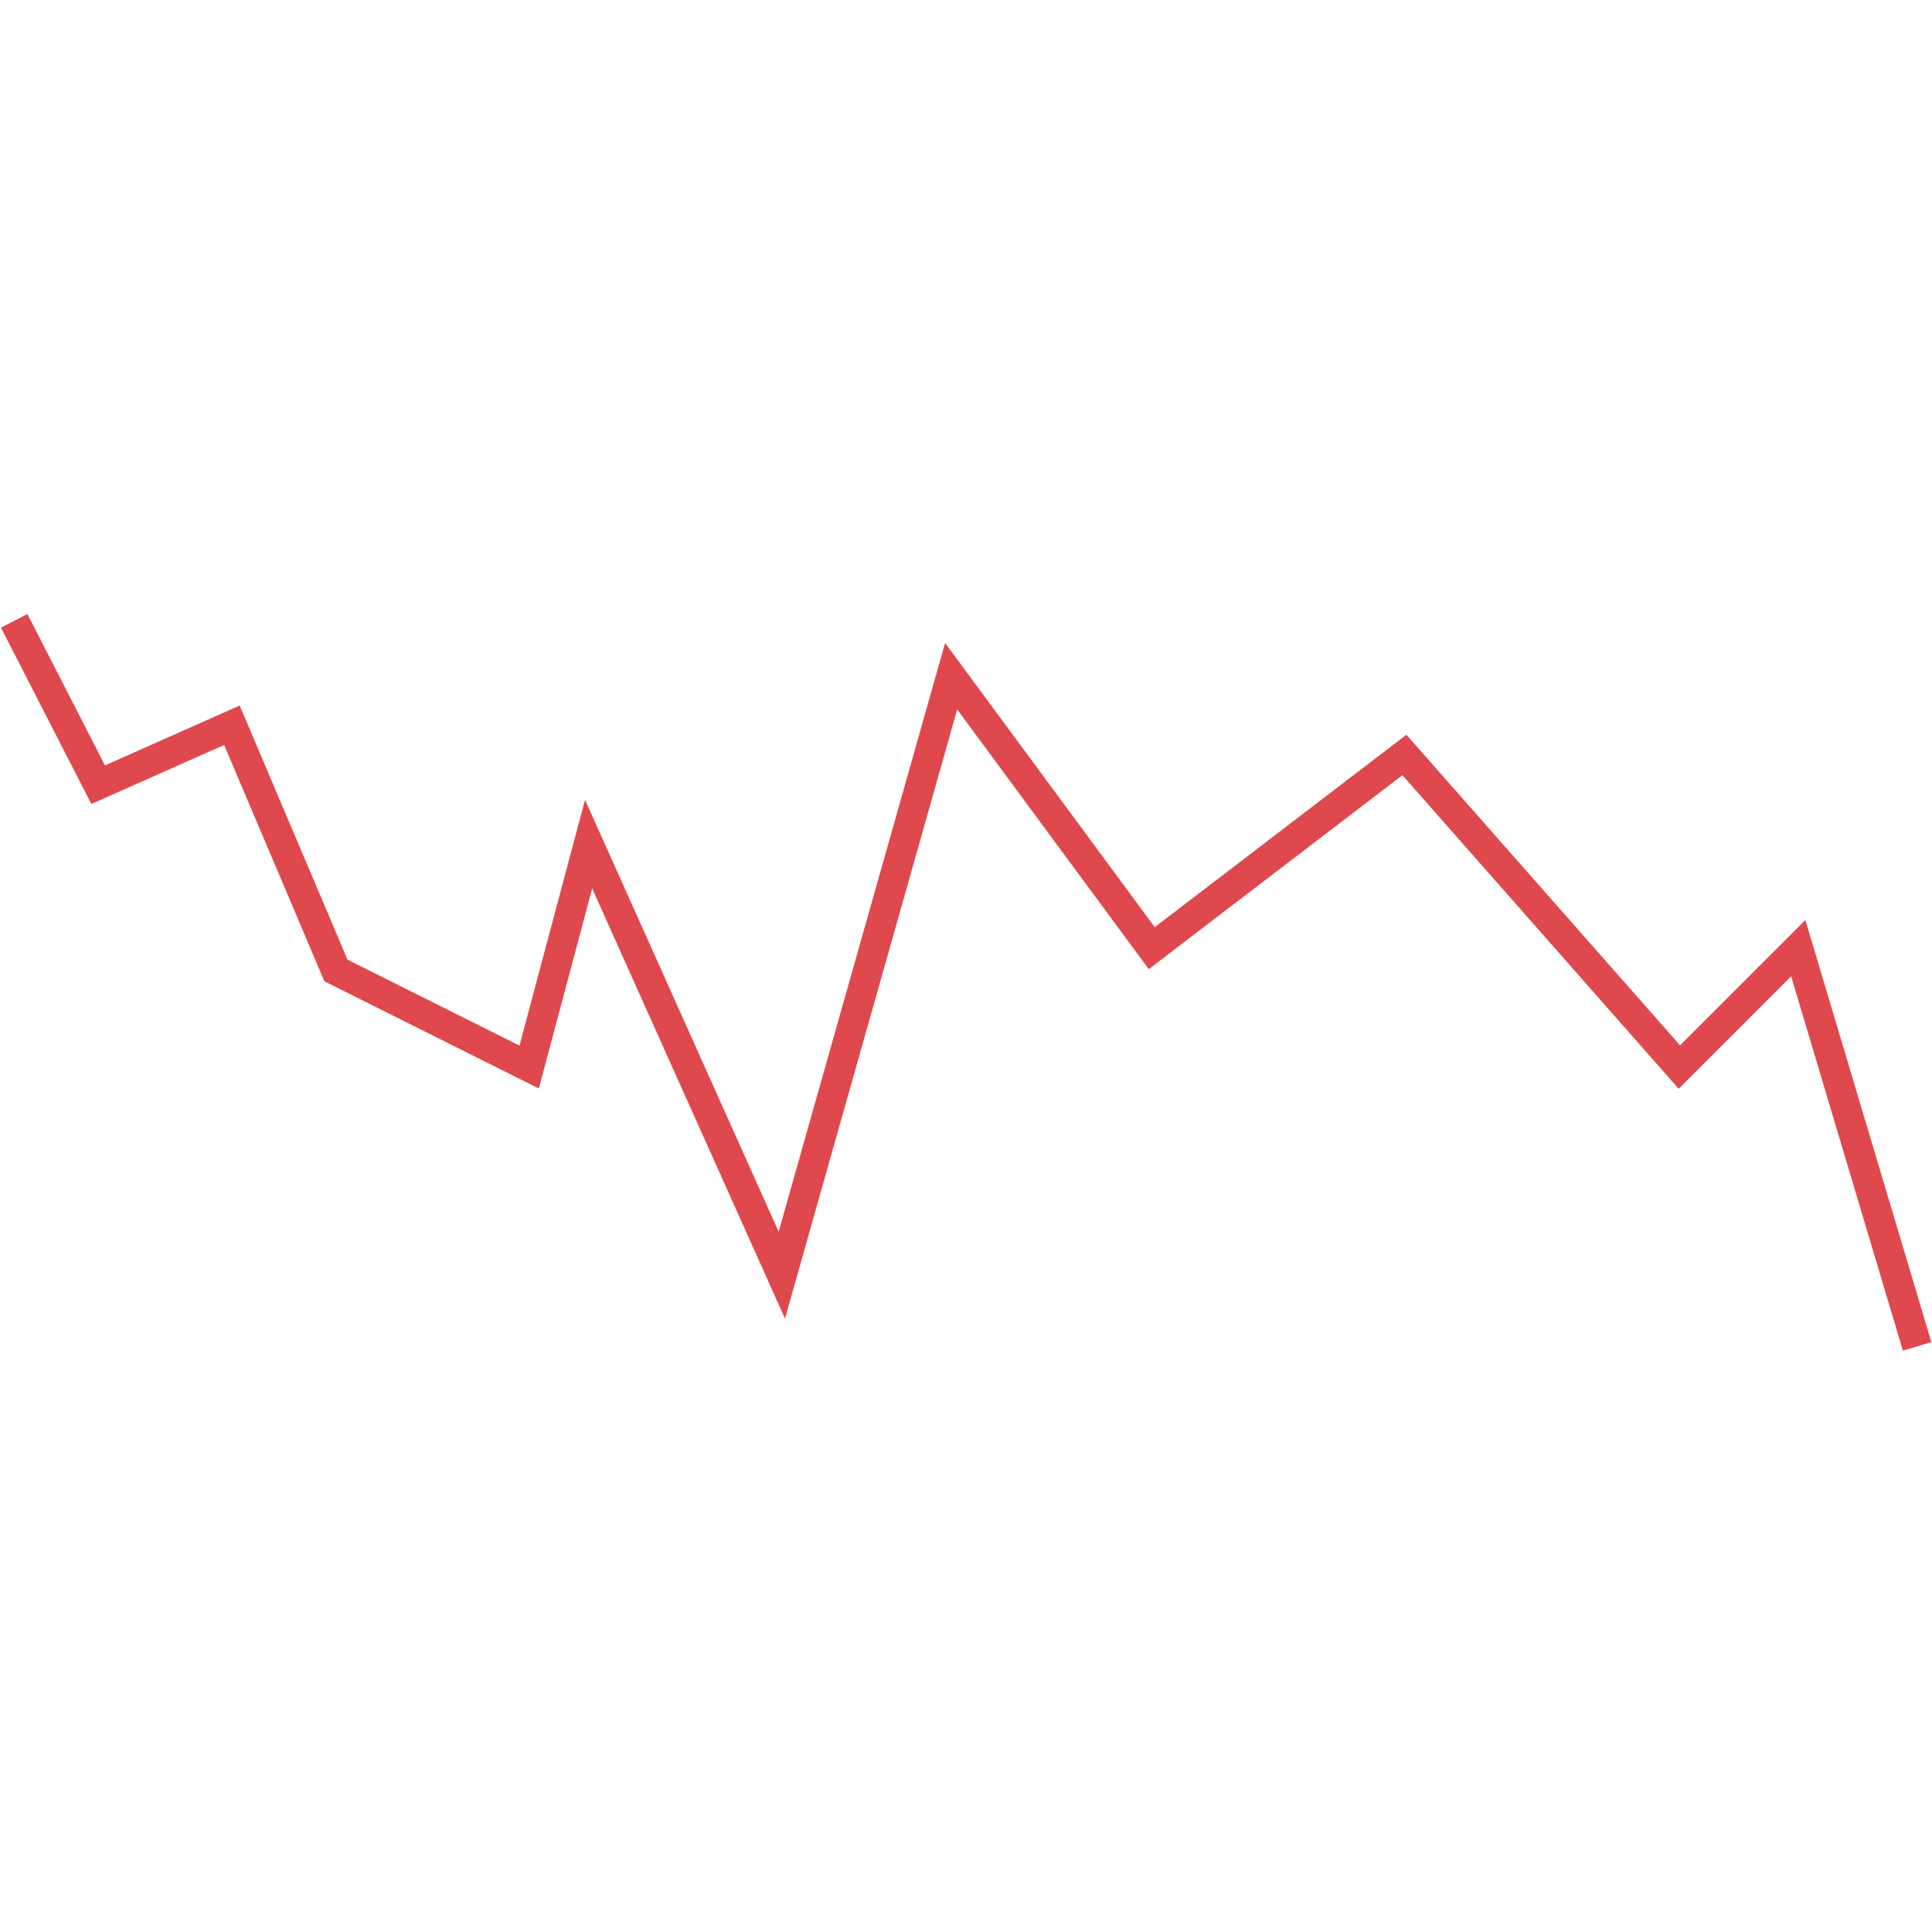 <svg width="130" height="130" viewBox="0 0 130 130" fill="none" xmlns="http://www.w3.org/2000/svg">
<path d="M0.955 41.777L6.605 52.8L15.605 48.8L22.605 65.3L35.606 71.799L39.606 56.799L52.606 85.799L64 45.5L77.5 63.799L94.5 50.799L113 71.799L121 63.799L129 90.595" stroke="#DF484C" stroke-width="2"/>
</svg>
